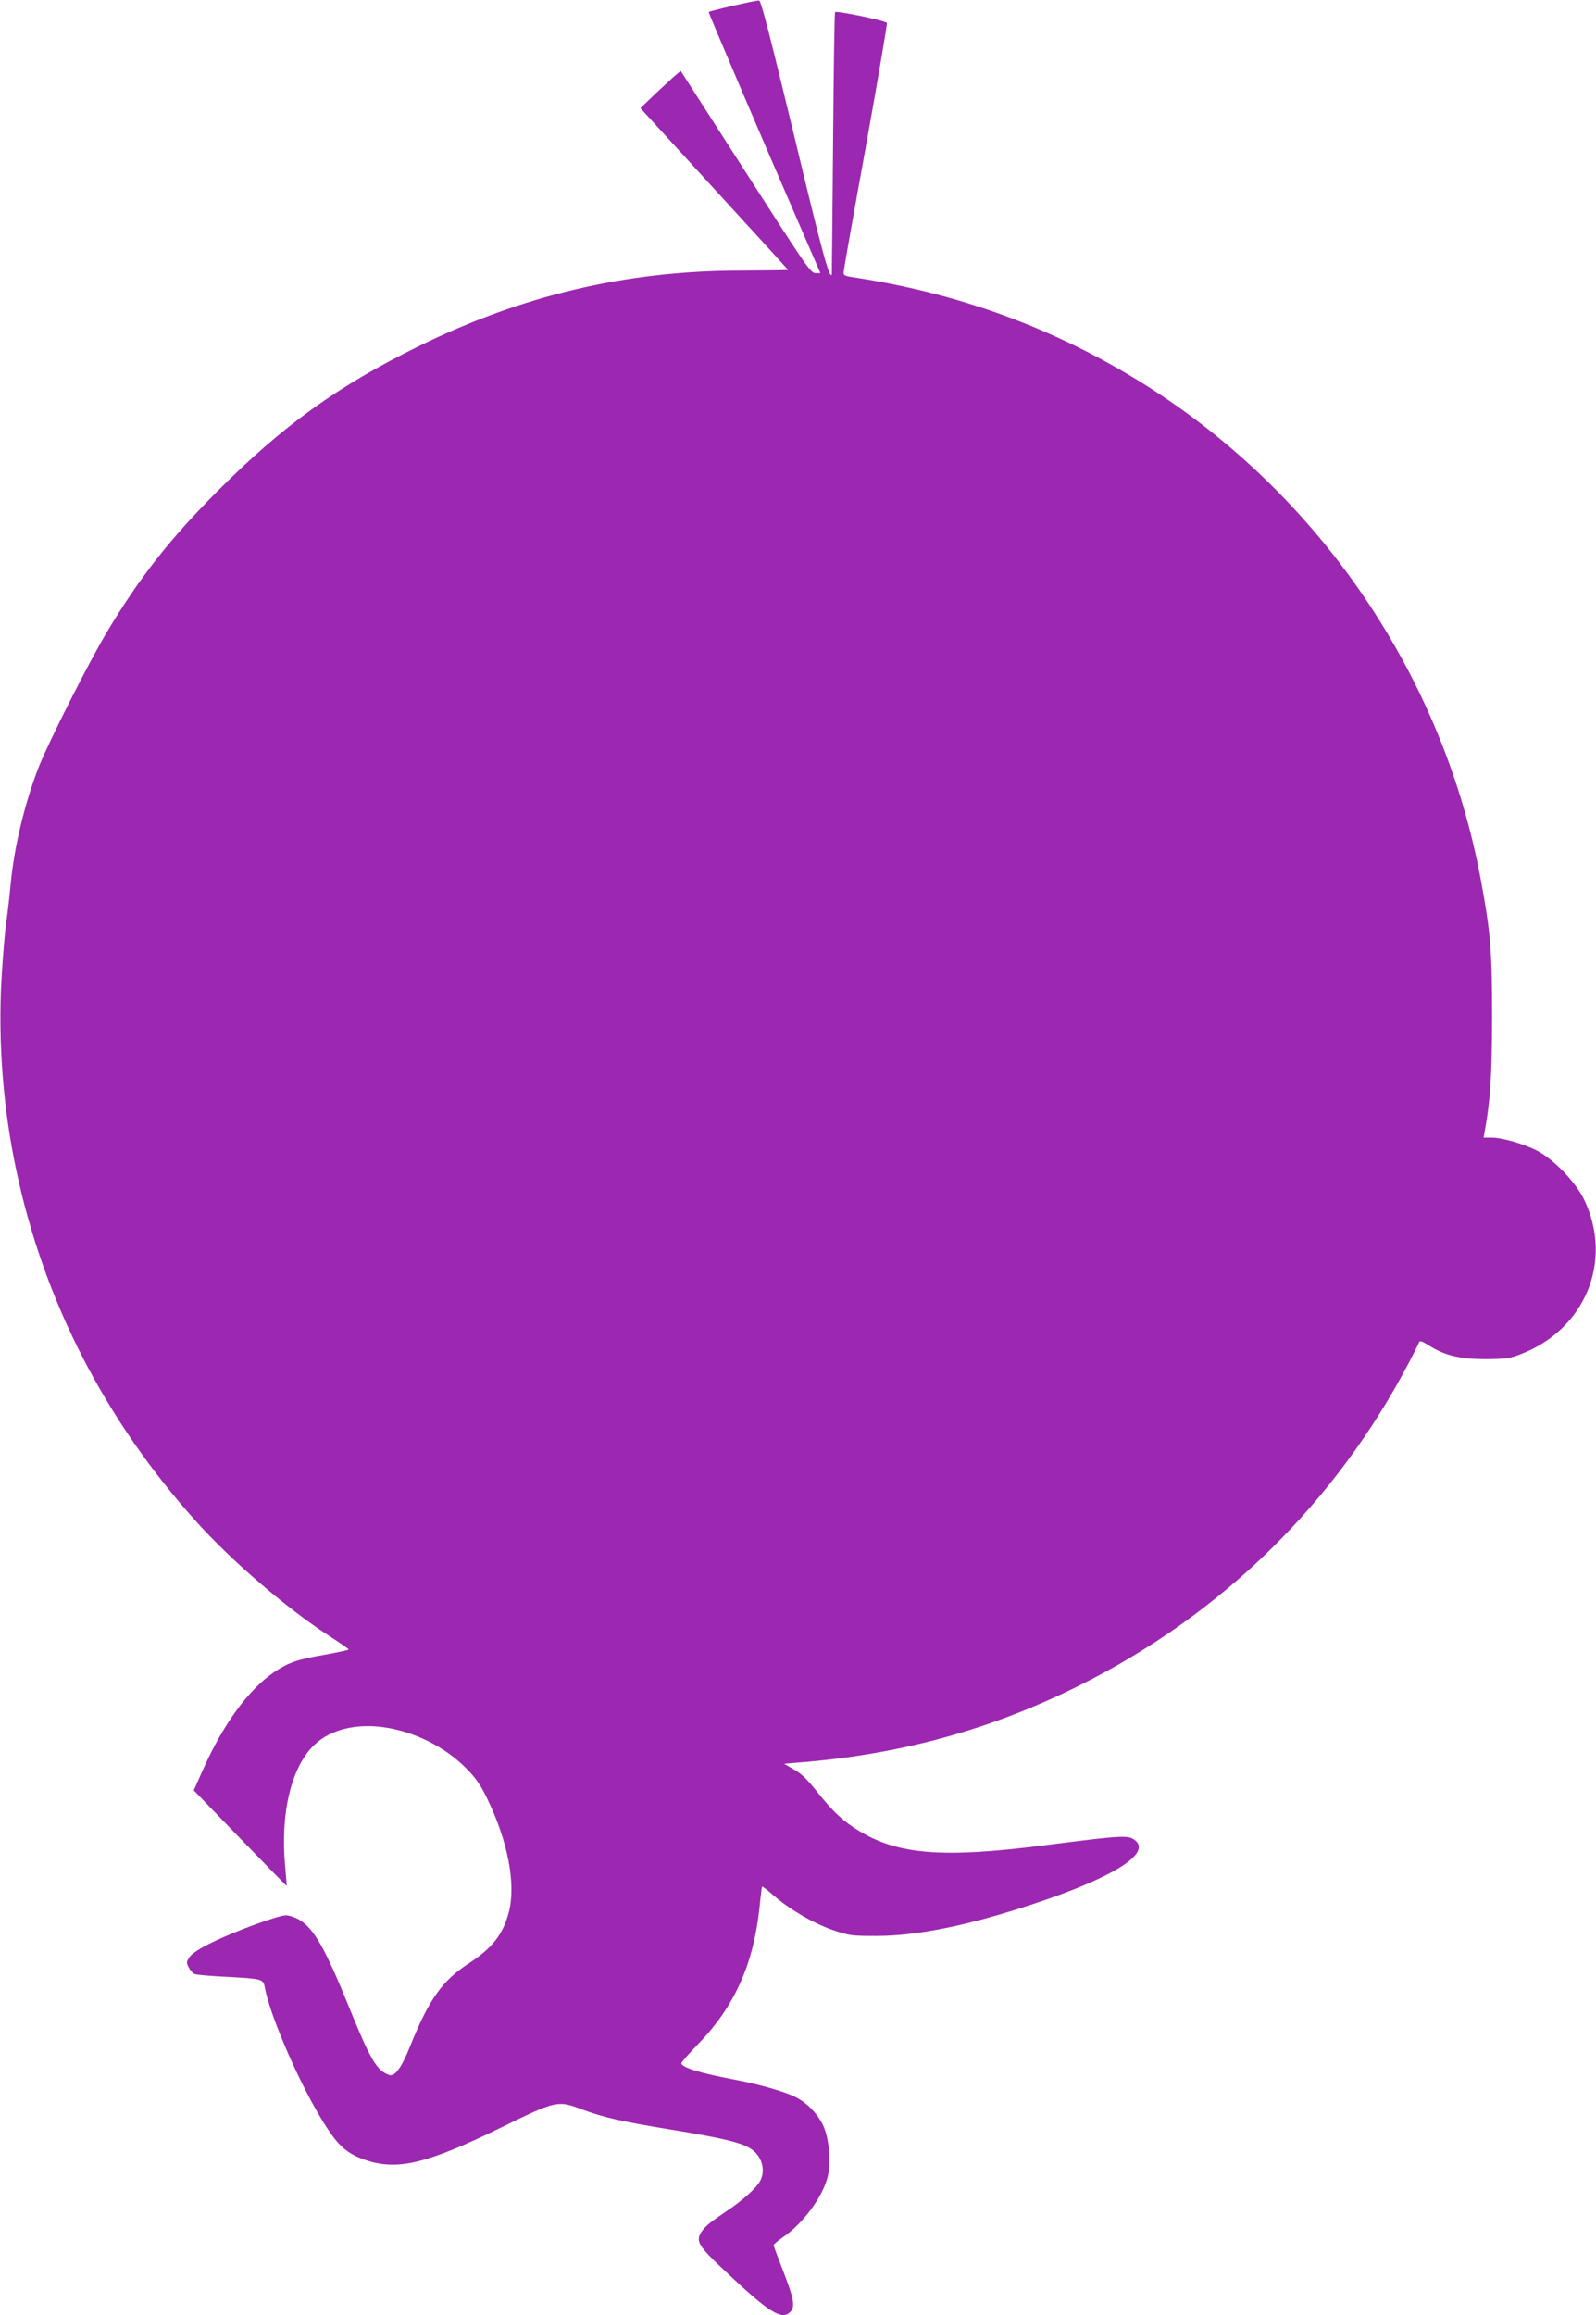 <?xml version="1.0" standalone="no"?>
<!DOCTYPE svg PUBLIC "-//W3C//DTD SVG 20010904//EN"
 "http://www.w3.org/TR/2001/REC-SVG-20010904/DTD/svg10.dtd">
<svg version="1.0" xmlns="http://www.w3.org/2000/svg"
 width="883pt" height="1280pt" viewBox="0 0 883 1280"
 preserveAspectRatio="xMidYMid meet">
<g transform="translate(0,1280) scale(0.1,-0.1)"
fill="#9c27b0" stroke="none">
<path d="M4055 12768 c-71 -16 -132 -32 -134 -34 -3 -3 290 -689 545 -1276
l73 -168 -28 0 c-26 0 -54 42 -386 559 l-359 559 -36 -30 c-19 -17 -69 -64
-111 -103 l-76 -73 408 -446 c225 -245 409 -447 409 -448 0 -2 -118 -3 -263
-4 -632 -1 -1206 -136 -1782 -419 -446 -219 -751 -439 -1110 -799 -263 -263
-435 -482 -613 -780 -103 -172 -321 -605 -377 -745 -78 -200 -137 -445 -156
-649 -6 -64 -17 -162 -25 -217 -8 -55 -19 -195 -26 -312 -19 -343 9 -711 82
-1053 152 -721 490 -1380 992 -1939 197 -220 500 -480 731 -631 64 -41 116
-77 116 -80 1 -3 -59 -16 -131 -29 -157 -27 -204 -44 -284 -98 -142 -98 -281
-289 -393 -542 l-49 -110 256 -265 c141 -146 257 -264 258 -263 1 1 -3 47 -8
102 -29 300 34 562 166 682 87 80 225 114 378 93 167 -23 337 -107 454 -224
55 -55 81 -92 117 -166 116 -236 163 -477 122 -633 -32 -122 -91 -198 -220
-282 -148 -96 -221 -198 -326 -459 -47 -118 -85 -170 -116 -159 -69 25 -102
80 -223 378 -132 324 -194 433 -274 480 -24 14 -57 25 -74 25 -42 0 -280 -87
-409 -150 -66 -32 -109 -60 -123 -79 -19 -28 -20 -32 -6 -59 8 -16 23 -33 33
-37 10 -4 88 -11 173 -15 201 -11 206 -12 215 -58 31 -170 211 -576 345 -779
66 -101 115 -142 206 -174 179 -63 341 -25 755 177 309 151 314 152 451 100
118 -44 220 -67 497 -112 262 -43 373 -68 427 -100 66 -37 93 -119 60 -182
-21 -40 -99 -110 -191 -171 -96 -65 -122 -87 -141 -123 -22 -43 -3 -73 126
-194 259 -245 327 -287 375 -234 25 28 16 75 -44 228 -28 72 -51 134 -51 138
0 5 23 24 50 43 114 77 224 227 250 339 17 73 8 193 -19 264 -27 69 -89 137
-158 172 -64 32 -200 71 -338 97 -195 37 -295 68 -295 91 0 6 46 59 103 117
193 203 296 434 329 744 6 62 13 114 14 116 2 2 29 -19 61 -47 92 -80 221
-155 329 -193 95 -32 105 -33 244 -33 223 0 509 58 862 175 438 144 655 278
571 351 -39 33 -59 32 -513 -26 -549 -70 -798 -51 -1013 78 -91 55 -144 104
-229 210 -60 76 -93 109 -135 132 l-55 32 84 7 c566 45 1065 183 1558 430 783
392 1411 1009 1817 1785 27 52 52 101 54 109 4 10 17 5 54 -18 88 -56 172 -76
315 -76 109 1 133 4 192 27 359 137 515 516 352 856 -46 95 -167 221 -259 269
-73 38 -194 73 -253 73 l-44 0 6 33 c32 176 40 308 41 632 0 363 -8 467 -61
753 -207 1129 -891 2137 -1863 2747 -492 308 -1022 503 -1611 592 -51 8 -55
11 -52 33 1 14 56 326 123 693 66 368 118 674 116 680 -4 12 -278 69 -287 60
-3 -3 -8 -329 -11 -726 -3 -397 -7 -723 -7 -725 -13 -27 -53 121 -206 758
-135 559 -185 755 -196 757 -8 1 -73 -12 -145 -29z"/>
</g>
</svg>
